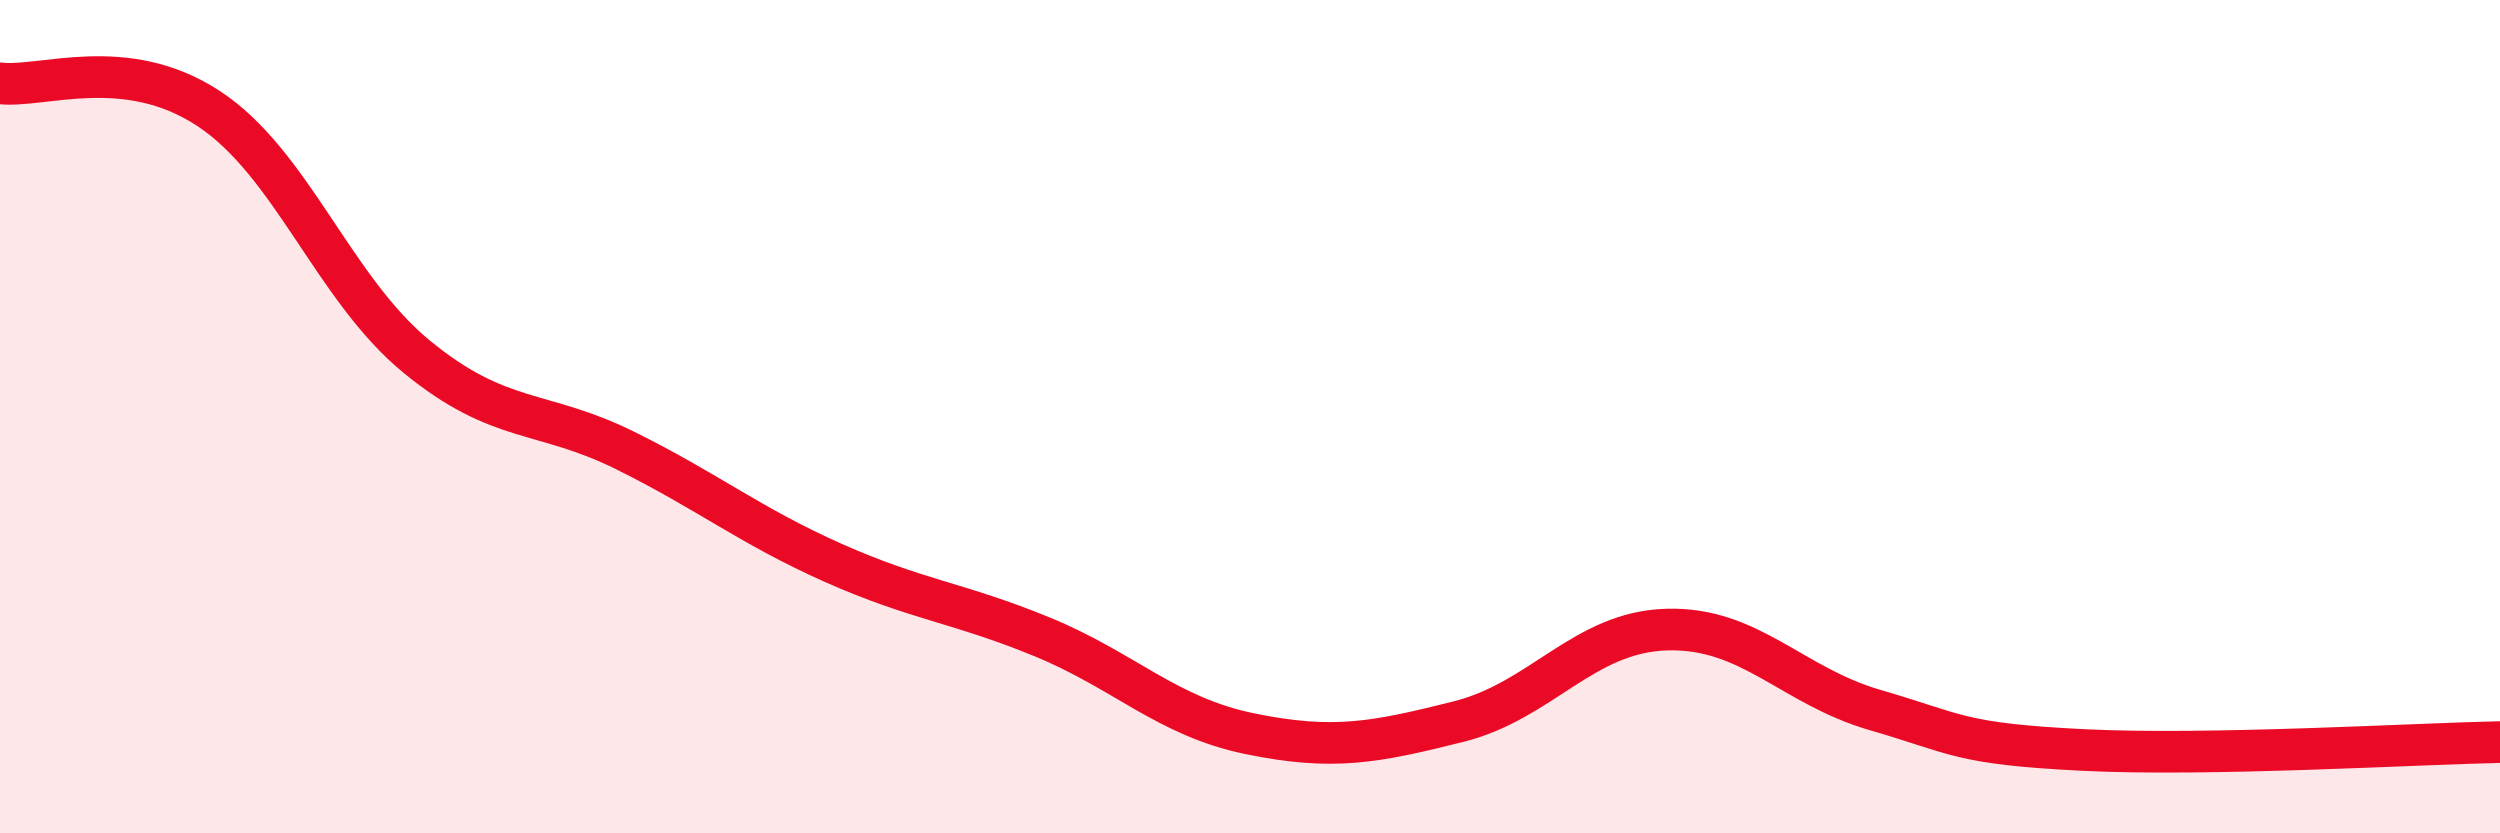
    <svg width="60" height="20" viewBox="0 0 60 20" xmlns="http://www.w3.org/2000/svg">
      <path
        d="M 0,2 C 1,2.12 3,1.29 5,2.6 C 7,3.91 8,6.92 10,8.56 C 12,10.2 13,9.82 15,10.81 C 17,11.8 18,12.62 20,13.51 C 22,14.4 23,14.46 25,15.28 C 27,16.1 28,17.2 30,17.61 C 32,18.02 33,17.82 35,17.32 C 37,16.82 38,15.17 40,15.11 C 42,15.05 43,16.46 45,17.04 C 47,17.62 47,17.85 50,18 C 53,18.15 58,17.85 60,17.81L60 20L0 20Z"
        fill="#EB0A25"
        opacity="0.1"
        stroke-linecap="round"
        stroke-linejoin="round"
      />
      <path
        d="M 0,2 C 1,2.12 3,1.29 5,2.6 C 7,3.91 8,6.92 10,8.56 C 12,10.2 13,9.82 15,10.81 C 17,11.8 18,12.62 20,13.51 C 22,14.4 23,14.46 25,15.28 C 27,16.1 28,17.2 30,17.61 C 32,18.02 33,17.82 35,17.32 C 37,16.82 38,15.17 40,15.11 C 42,15.05 43,16.46 45,17.04 C 47,17.62 47,17.85 50,18 C 53,18.15 58,17.85 60,17.81"
        stroke="#EB0A25"
        stroke-width="1"
        fill="none"
        stroke-linecap="round"
        stroke-linejoin="round"
      />
    </svg>
  